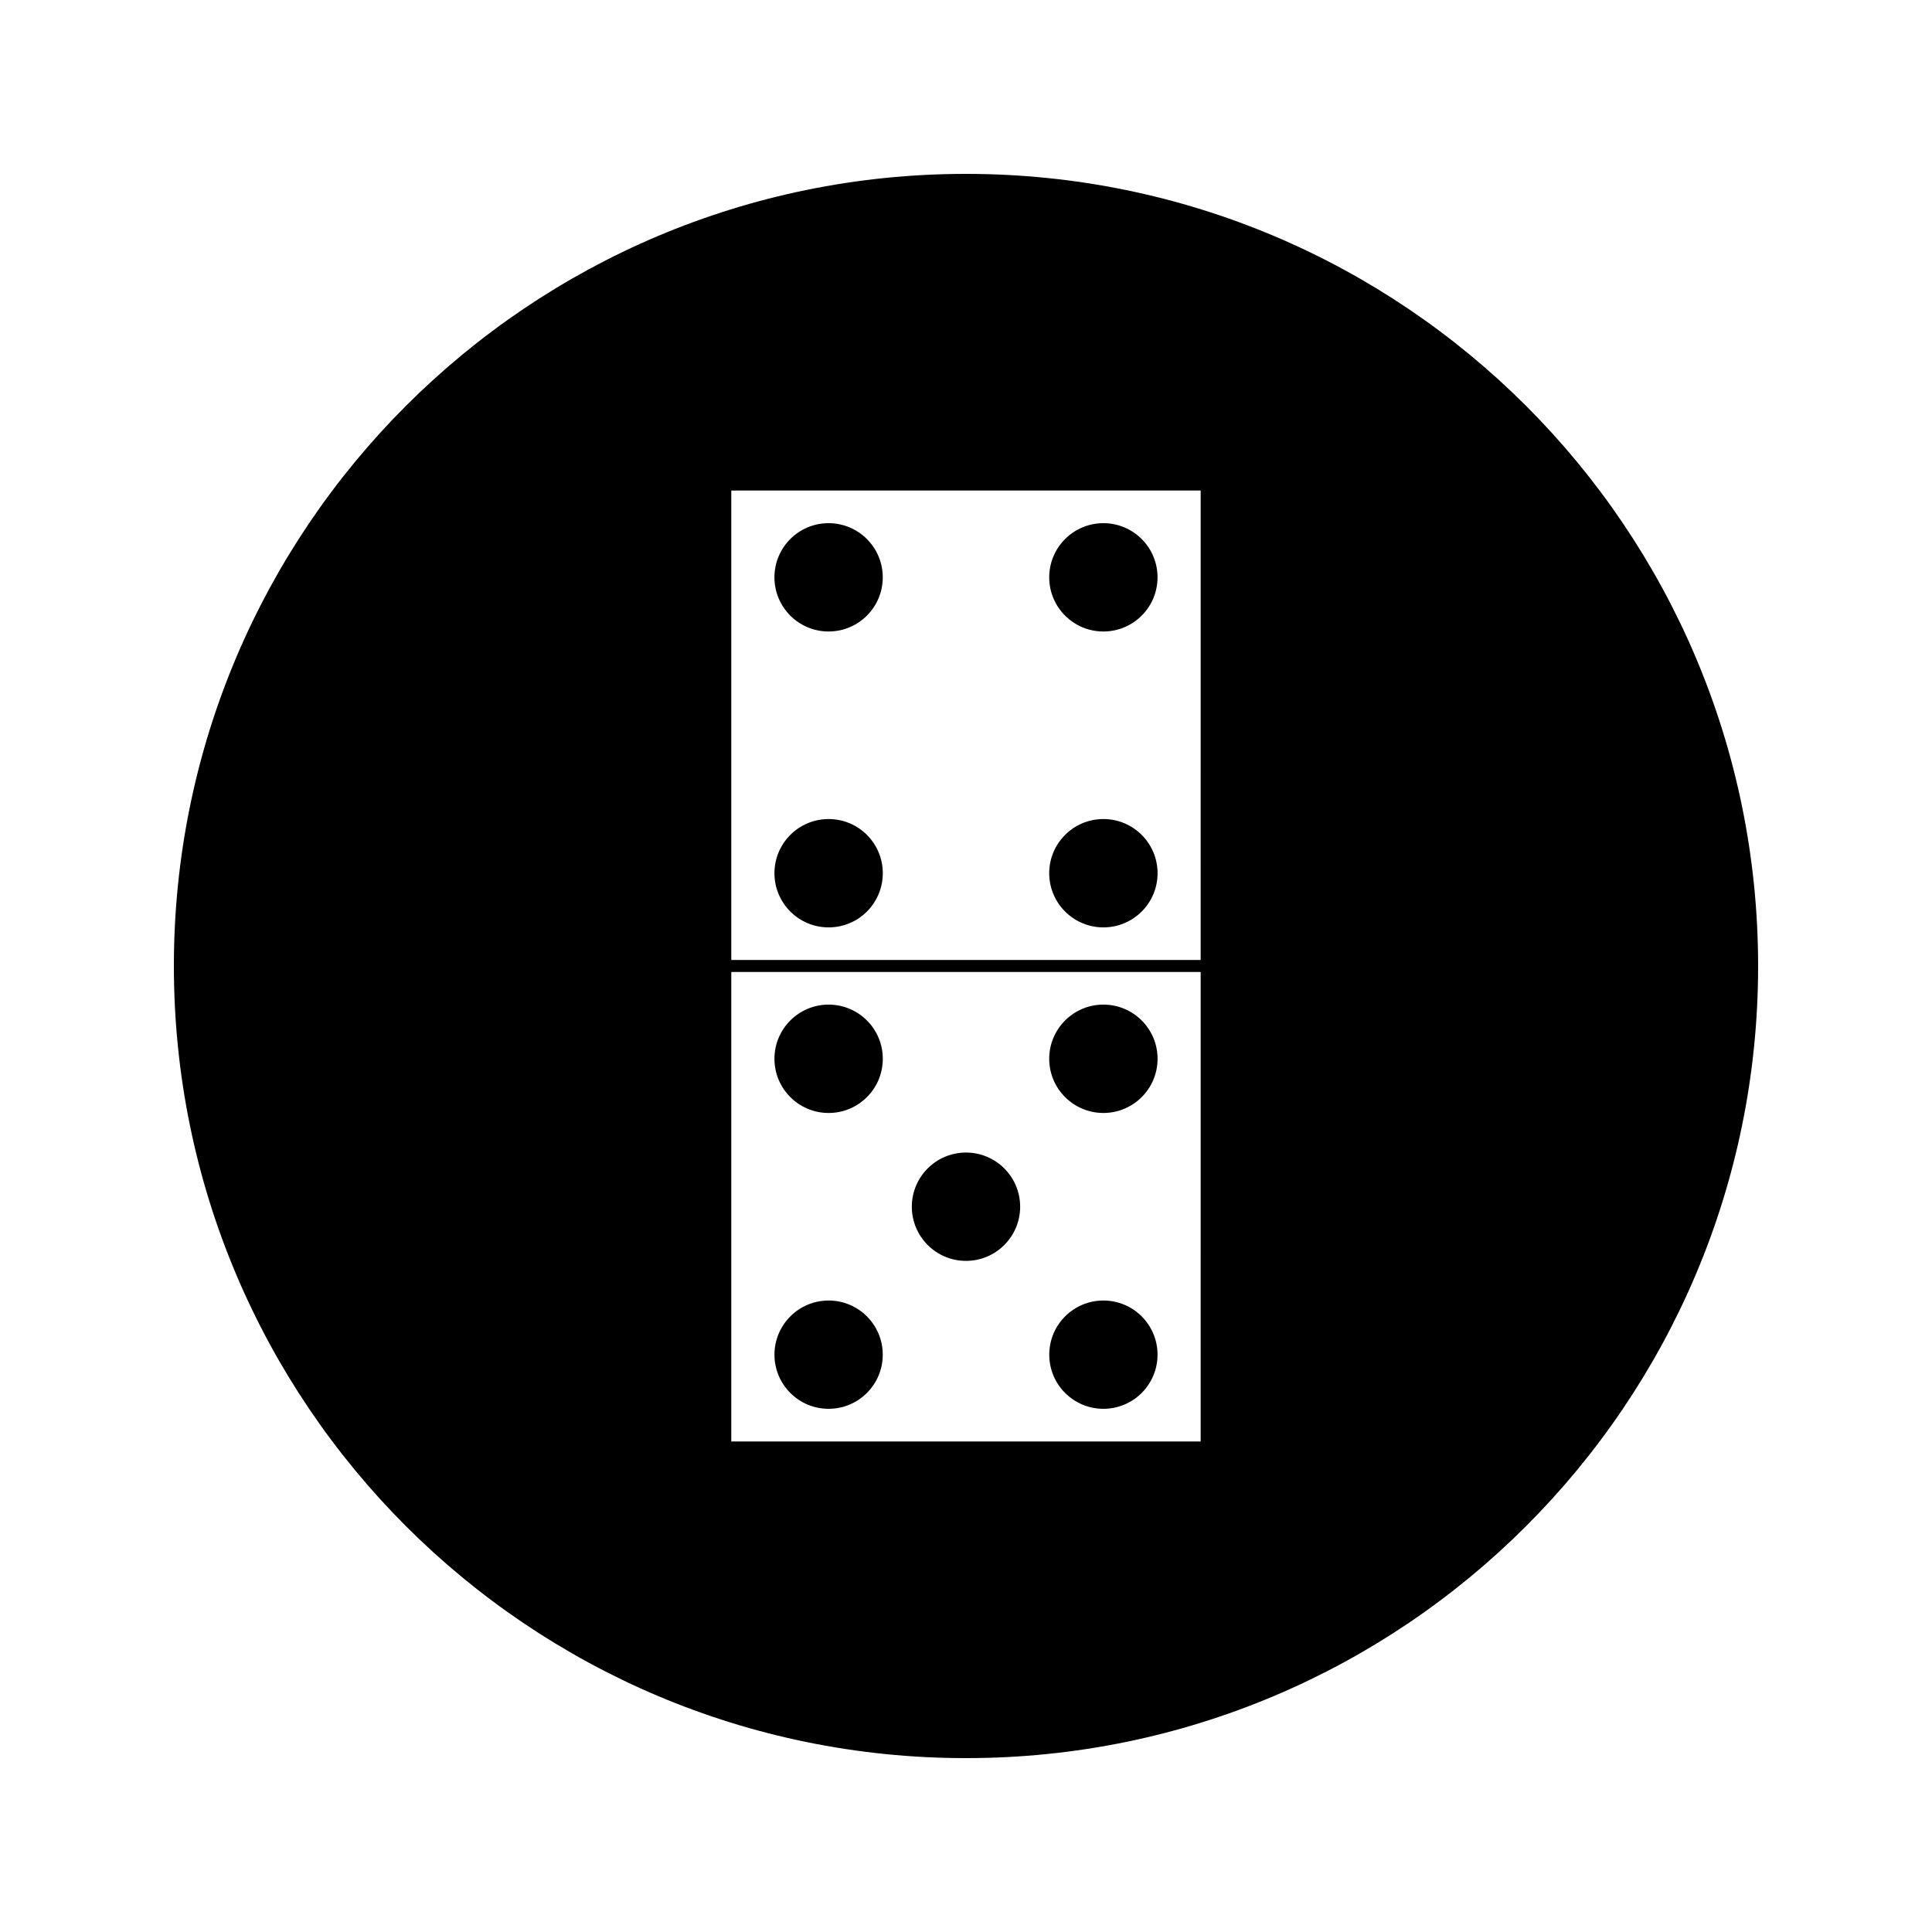 <?xml version="1.0" encoding="UTF-8"?>
<!-- Uploaded to: SVG Repo, www.svgrepo.com, Generator: SVG Repo Mixer Tools -->
<svg fill="#000000" width="800px" height="800px" version="1.1" viewBox="144 144 512 512" xmlns="http://www.w3.org/2000/svg">
 <g>
  <path d="m414.35 463.79c0 7.926-6.426 14.355-14.352 14.355-7.93 0-14.355-6.43-14.355-14.355s6.426-14.352 14.355-14.352c7.926 0 14.352 6.426 14.352 14.352"/>
  <path d="m377.95 424.59c0 7.93-6.426 14.359-14.359 14.359-7.93 0-14.355-6.43-14.355-14.359 0-7.93 6.426-14.359 14.355-14.359 7.934 0 14.359 6.43 14.359 14.359"/>
  <path d="m450.76 297c0 7.926-6.426 14.352-14.352 14.352-7.93 0-14.355-6.426-14.355-14.352 0-7.926 6.426-14.355 14.355-14.355 7.926 0 14.352 6.43 14.352 14.355"/>
  <path d="m377.94 503c0 7.926-6.426 14.348-14.352 14.348-7.922 0-14.348-6.422-14.348-14.348 0-7.922 6.426-14.348 14.348-14.348 7.926 0 14.352 6.426 14.352 14.348"/>
  <path d="m450.76 503c0 7.926-6.426 14.348-14.348 14.348-7.926 0-14.348-6.422-14.348-14.348 0-7.922 6.422-14.348 14.348-14.348 7.922 0 14.348 6.426 14.348 14.348"/>
  <path d="m450.77 424.59c0 7.93-6.43 14.359-14.359 14.359-7.93 0-14.359-6.43-14.359-14.359 0-7.93 6.43-14.359 14.359-14.359 7.93 0 14.359 6.43 14.359 14.359"/>
  <path d="m377.94 297c0 7.926-6.426 14.352-14.355 14.352-7.926 0-14.352-6.426-14.352-14.352 0-7.926 6.426-14.355 14.352-14.355 7.93 0 14.355 6.43 14.355 14.355"/>
  <path d="m377.95 375.41c0 7.93-6.426 14.359-14.359 14.359-7.93 0-14.355-6.43-14.355-14.359 0-7.93 6.426-14.355 14.355-14.355 7.934 0 14.359 6.426 14.359 14.355"/>
  <path d="m400 190.08c-115.93 0-209.92 93.988-209.92 209.92 0 115.94 93.988 209.92 209.92 209.92 115.94 0 209.92-93.98 209.92-209.92-0.004-115.93-93.984-209.92-209.92-209.92zm62.199 335.92h-124.4v-124.41h124.39l-0.004 124.41zm0-127.6h-124.4v-124.4h124.39l-0.004 124.4z"/>
  <path d="m450.77 375.41c0 7.93-6.43 14.359-14.359 14.359-7.93 0-14.359-6.43-14.359-14.359 0-7.93 6.43-14.355 14.359-14.355 7.93 0 14.359 6.426 14.359 14.355"/>
 </g>
</svg>